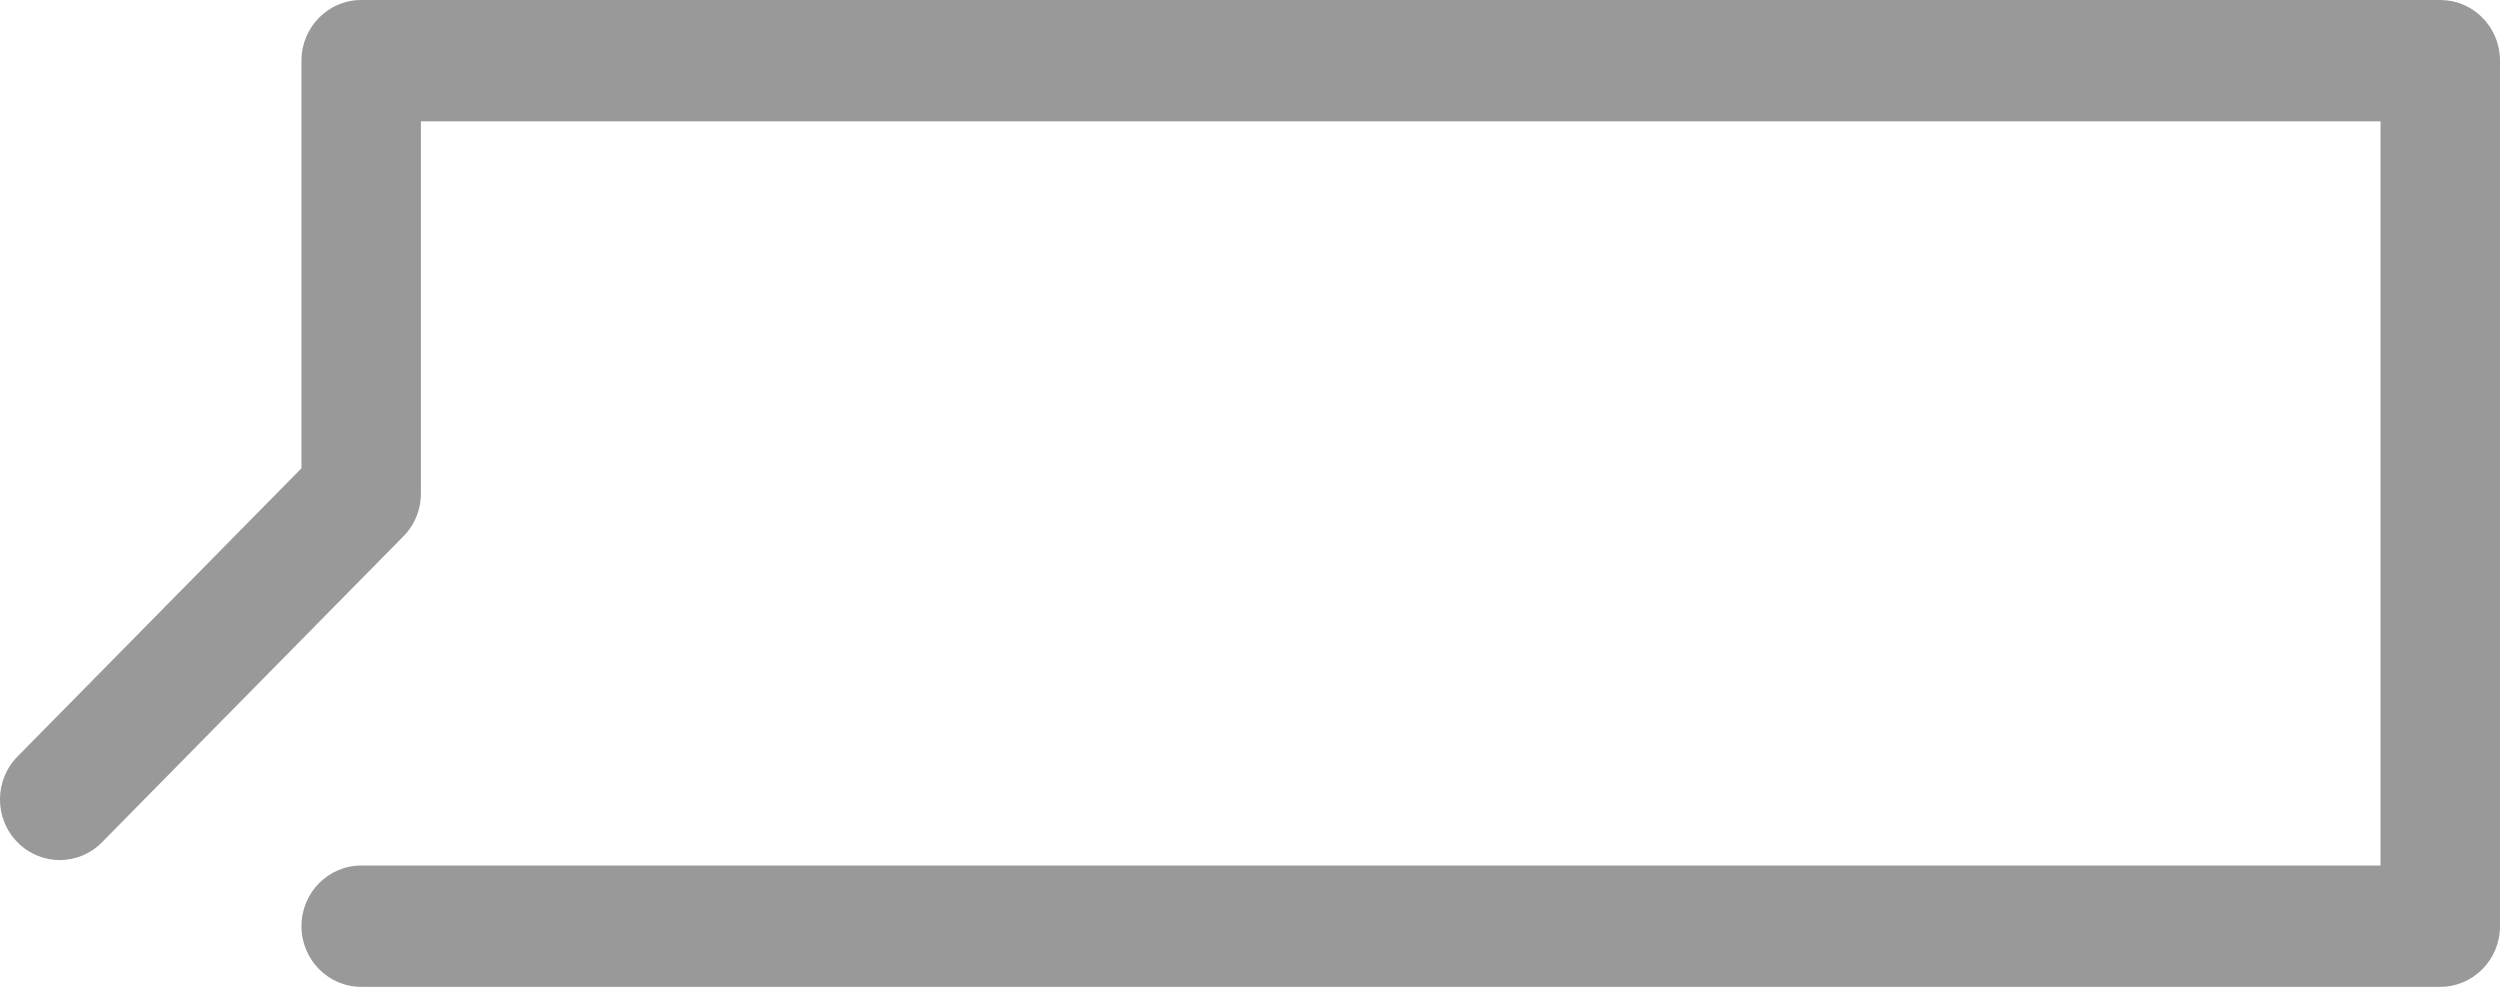 <svg width="38" height="15" viewBox="0 0 38 15" fill="none" xmlns="http://www.w3.org/2000/svg">
<path d="M6.398 1.844H36.184V13.156H5.49C4.989 13.156 4.582 13.569 4.582 14.078C4.582 14.587 4.989 15 5.49 15H37.092C37.593 15 38 14.587 38 14.078L38 0.922C38 0.659 37.891 0.421 37.717 0.253C37.554 0.096 37.334 0 37.092 0H5.49C4.989 0 4.582 0.413 4.582 0.922C4.582 0.925 4.582 0.927 4.582 0.93V7.118L0.266 11.499C-0.089 11.86 -0.089 12.443 0.266 12.803C0.621 13.163 1.196 13.163 1.55 12.803L6.128 8.156C6.144 8.14 6.16 8.123 6.175 8.106C6.233 8.038 6.28 7.964 6.315 7.886C6.368 7.769 6.398 7.638 6.398 7.5V1.844Z" fill="#999999"/>
</svg>
